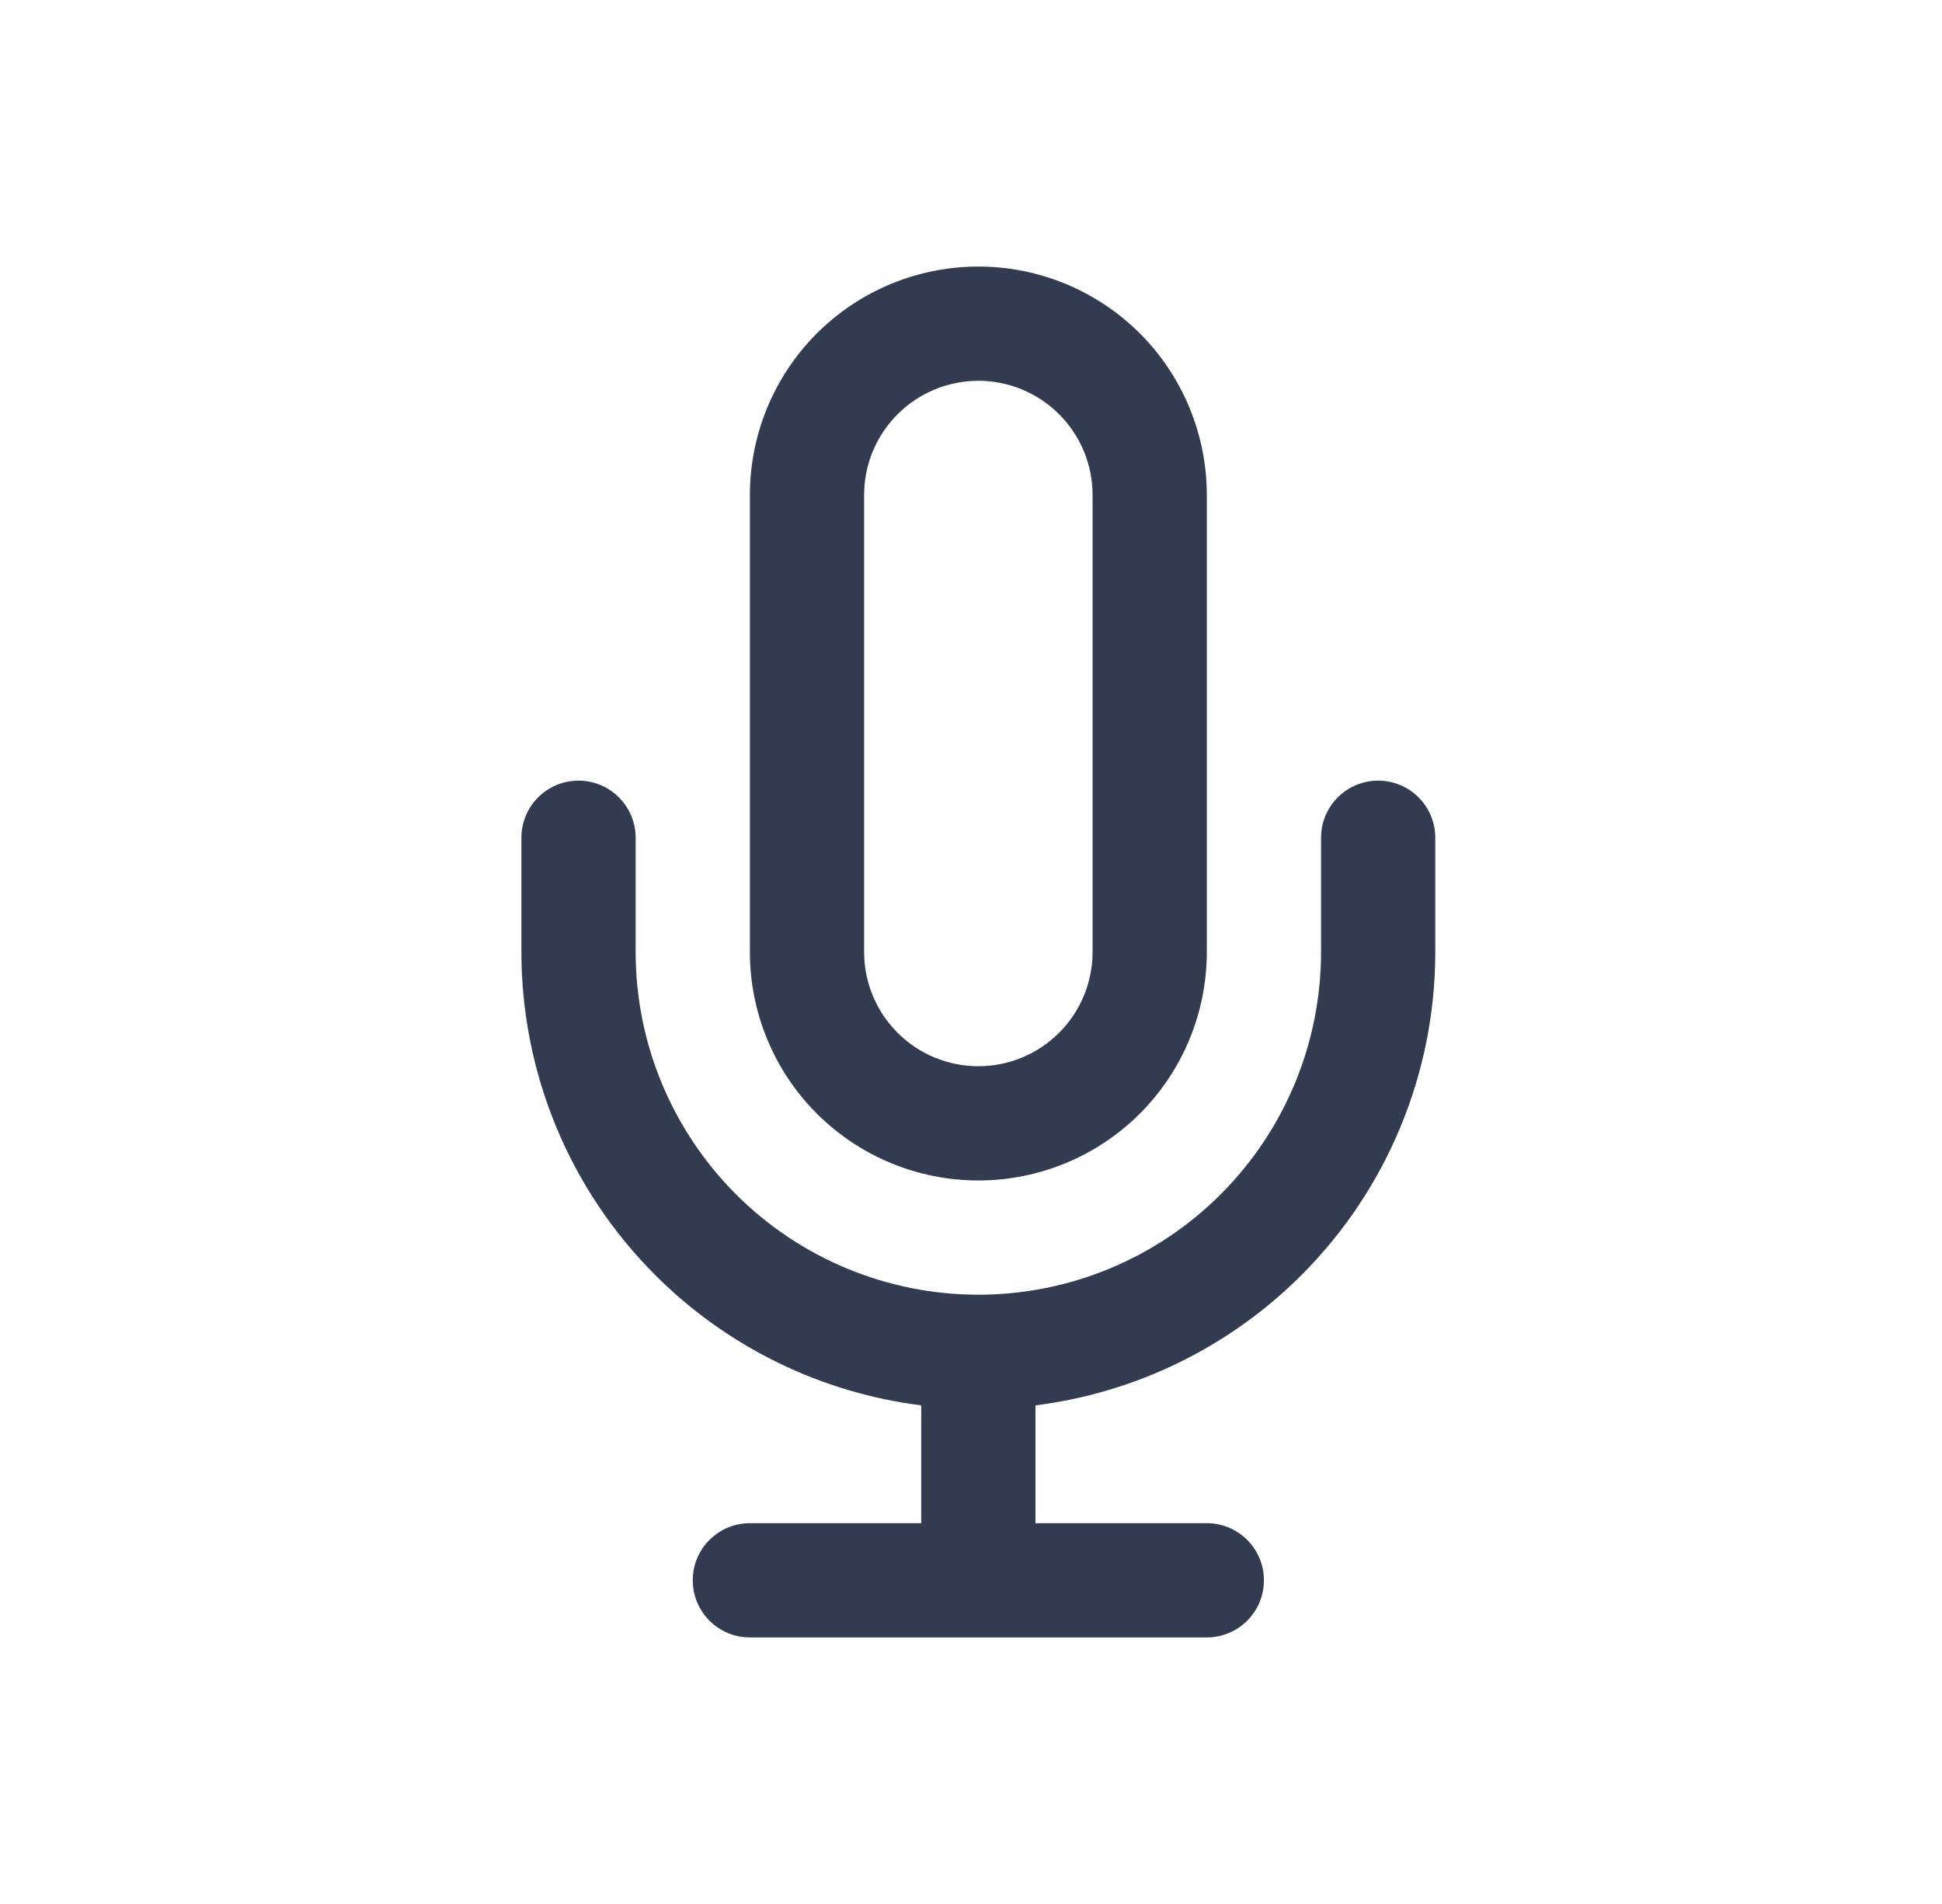 <svg width="51" height="50" viewBox="0 0 51 50" fill="none" xmlns="http://www.w3.org/2000/svg">
	<path fill-rule="evenodd" clip-rule="evenodd" d="M25.693 7C24.102 7 22.575 7.632 21.45 8.757C20.325 9.883 19.693 11.409 19.693 13V25C19.693 26.591 20.325 28.117 21.45 29.243C22.575 30.368 24.102 31 25.693 31C27.284 31 28.81 30.368 29.936 29.243C31.061 28.117 31.693 26.591 31.693 25V13C31.693 11.409 31.061 9.883 29.936 8.757C28.81 7.632 27.284 7 25.693 7ZM23.572 10.879C24.134 10.316 24.897 10 25.693 10C26.488 10 27.252 10.316 27.814 10.879C28.377 11.441 28.693 12.204 28.693 13V25C28.693 25.796 28.377 26.559 27.814 27.121C27.252 27.684 26.488 28 25.693 28C24.897 28 24.134 27.684 23.572 27.121C23.009 26.559 22.693 25.796 22.693 25V13C22.693 12.204 23.009 11.441 23.572 10.879ZM16.693 22C16.693 21.172 16.021 20.5 15.193 20.5C14.364 20.5 13.693 21.172 13.693 22V25C13.693 28.183 14.957 31.235 17.208 33.485C19.102 35.379 21.563 36.575 24.193 36.906V40H19.693C18.864 40 18.193 40.672 18.193 41.5C18.193 42.328 18.864 43 19.693 43H25.693H31.693C32.521 43 33.193 42.328 33.193 41.5C33.193 40.672 32.521 40 31.693 40H27.193V36.906C29.822 36.575 32.284 35.379 34.178 33.485C36.429 31.235 37.693 28.183 37.693 25V22C37.693 21.172 37.021 20.5 36.193 20.5C35.364 20.5 34.693 21.172 34.693 22V25C34.693 27.387 33.745 29.676 32.057 31.364C30.369 33.052 28.08 34 25.693 34C23.306 34 21.017 33.052 19.329 31.364C17.641 29.676 16.693 27.387 16.693 25V22Z" fill="#323B50"/>
</svg>
